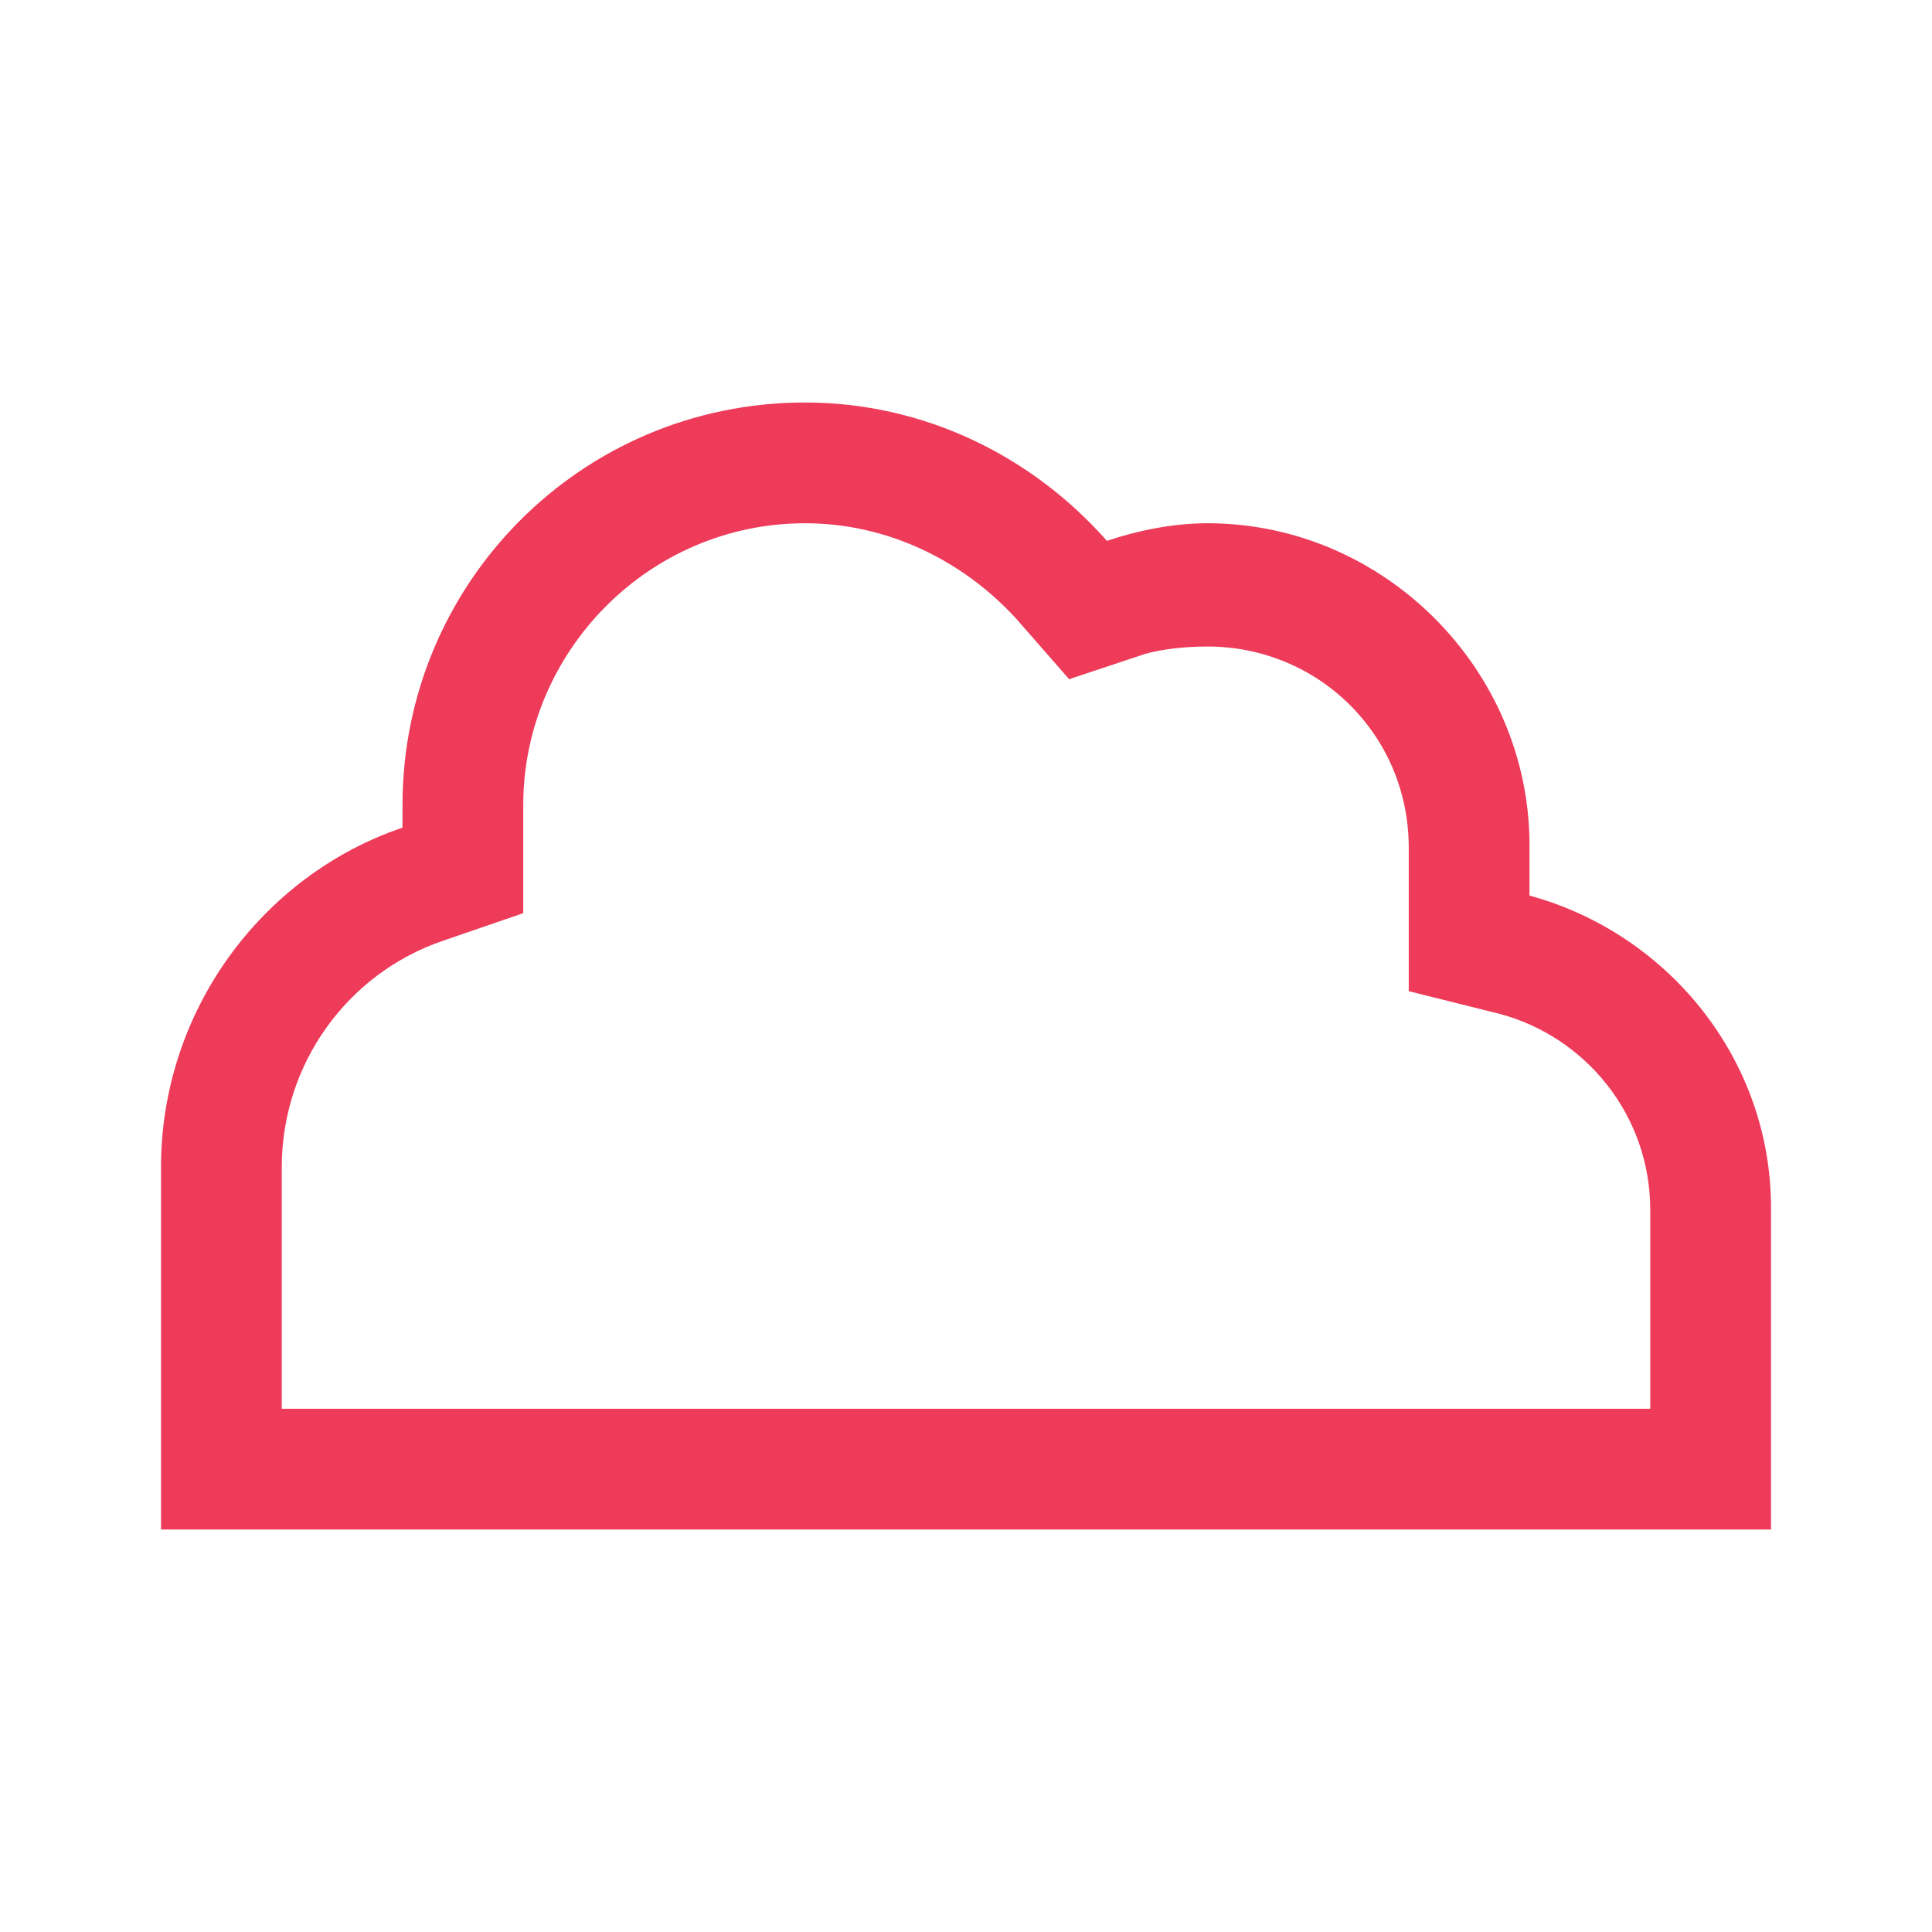 <svg xmlns="http://www.w3.org/2000/svg" width="72" height="72" viewBox="0 0 72 72" fill="none"><path d="M15 30.844V30C15 21.75 21.656 15 30 15C34.406 15 38.438 16.969 41.25 20.156C42.375 19.781 43.688 19.5 45 19.5C51.562 19.5 57 24.938 57 31.5V33.375C62.156 34.781 66 39.469 66 45V52.5V57H61.5H54H19.5H10.5H6V52.5V43.5C6 37.688 9.75 32.625 15 30.844ZM61.5 52.5V52.594V45.094C61.5 41.531 59.062 38.625 55.875 37.781L52.5 36.938V33.469V31.594C52.5 27.375 49.125 24.094 45 24.094C44.156 24.094 43.312 24.188 42.656 24.375L39.844 25.312L37.875 23.062C35.906 20.906 33.094 19.5 30 19.5C24.188 19.5 19.5 24.281 19.5 30V30.844V34.031L16.5 35.062C12.938 36.281 10.5 39.656 10.5 43.5V52.5H19.5H54H61.5Z" fill="#ED3B59"></path></svg>
